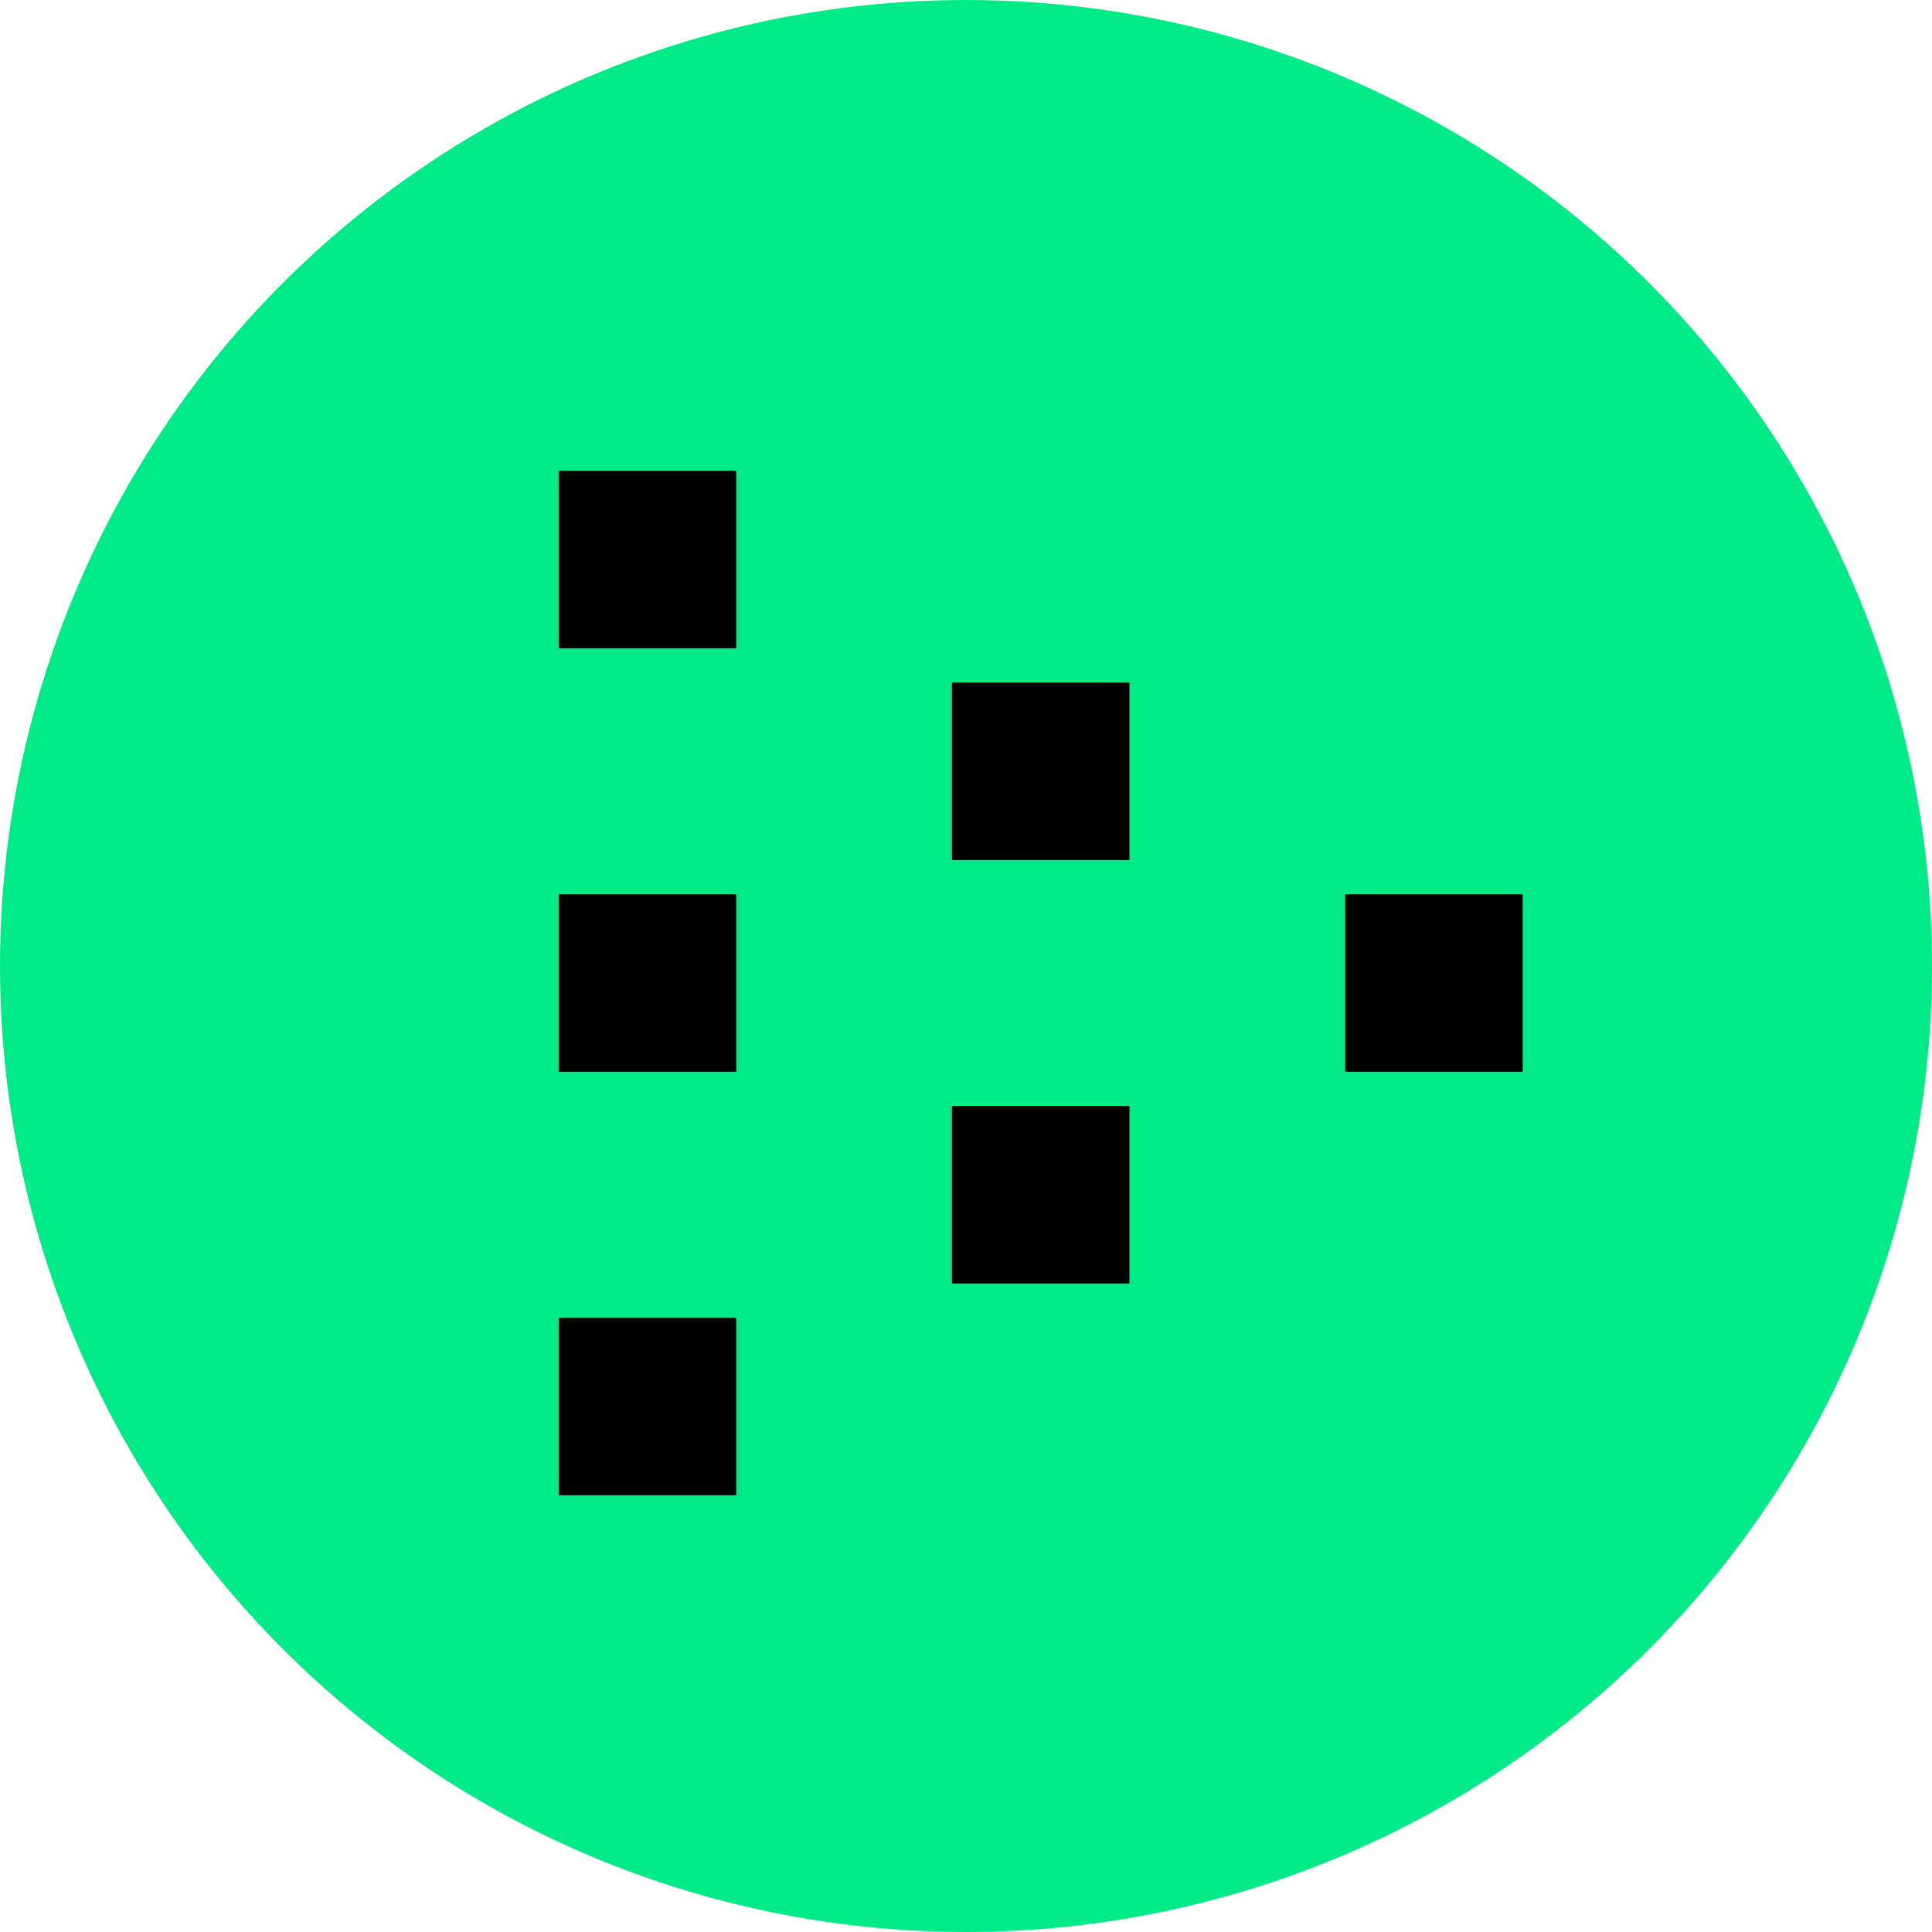 <svg xmlns="http://www.w3.org/2000/svg" width="50" height="50" viewBox="0 0 50 50"><circle cx="25" cy="25" r="25" fill="#00eb88"/><rect width="4.594" height="4.594" transform="translate(34.813 27.736) rotate(-90)"/><rect width="4.594" height="4.594" transform="translate(24.636 22.256) rotate(-90)"/><rect width="4.594" height="4.594" transform="translate(24.636 33.216) rotate(-90)"/><rect width="4.594" height="4.594" transform="translate(14.459 38.696) rotate(-90)"/><rect width="4.594" height="4.594" transform="translate(14.459 27.736) rotate(-90)"/><rect width="4.594" height="4.594" transform="translate(14.459 16.776) rotate(-90)"/></svg>